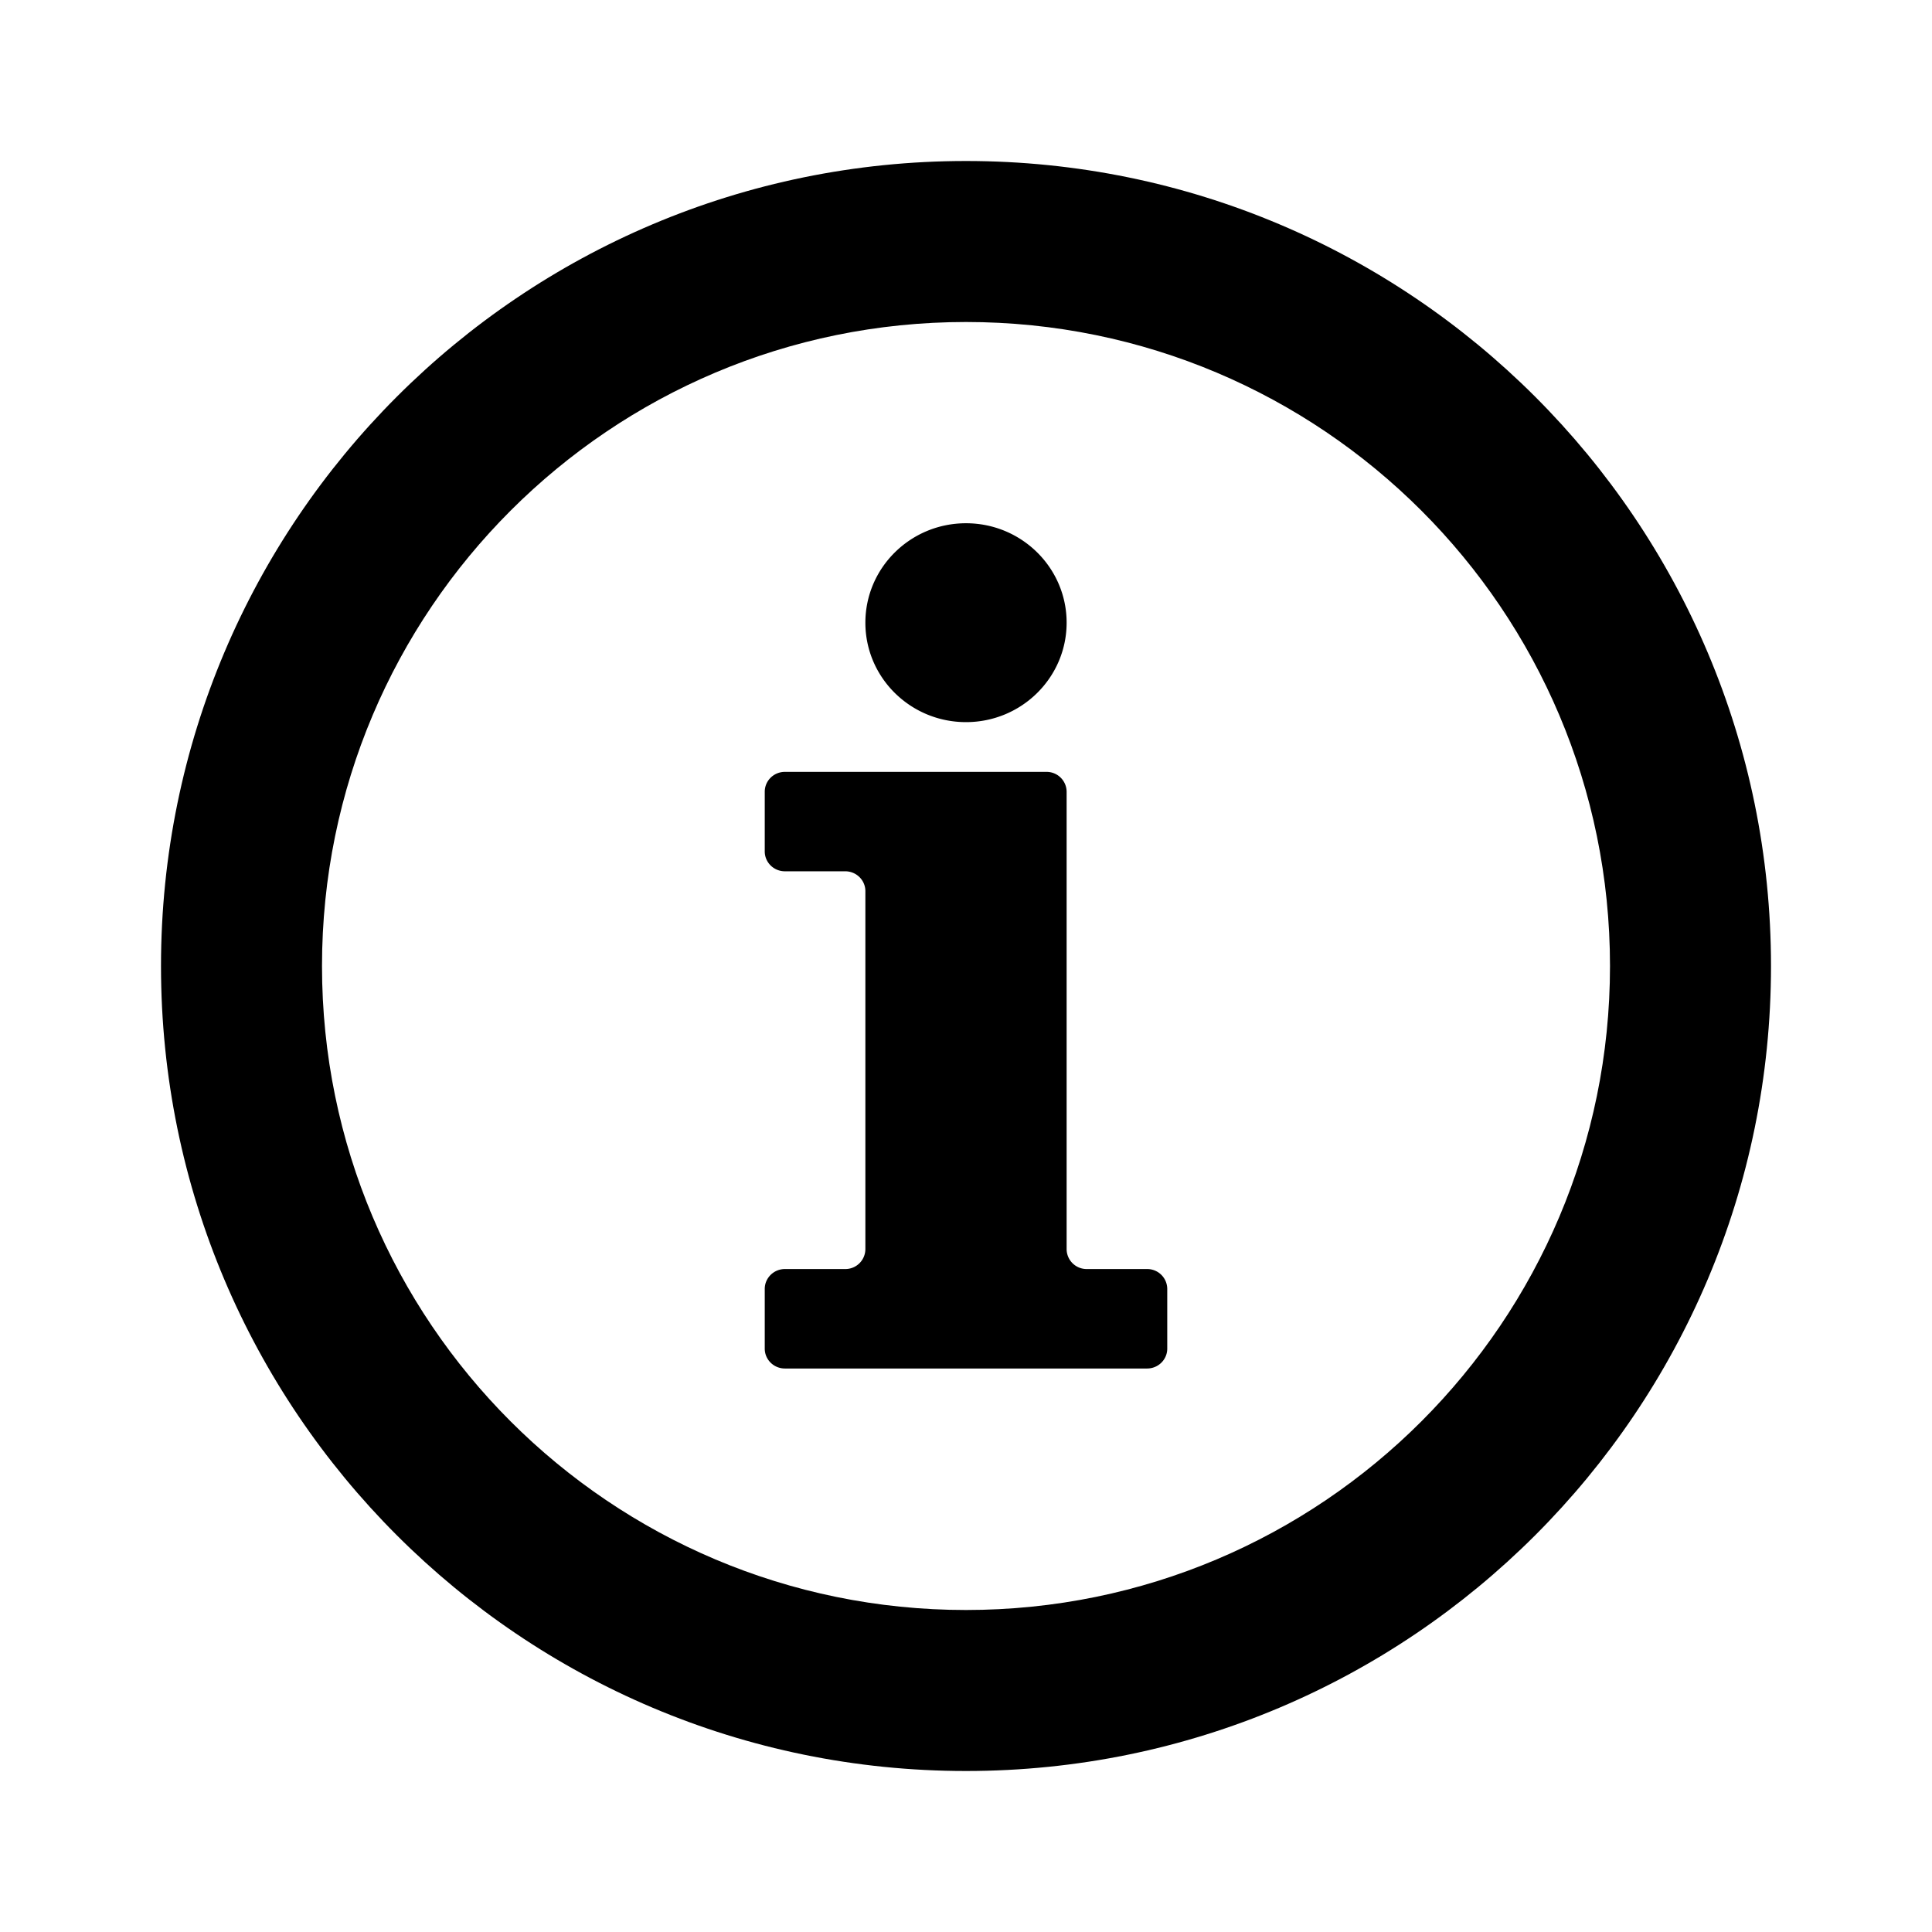 <svg xmlns="http://www.w3.org/2000/svg" width="48" height="48" fill="currentColor" viewBox="0 0 48 48">
  <path fill-rule="evenodd" d="M44 24c0 11.046-8.954 20-20 20S4 35.046 4 24 12.954 4 24 4s20 8.954 20 20zM24 40c8.837 0 16-7.163 16-16S32.837 8 24 8 8 15.163 8 24s7.163 16 16 16z" clip-rule="evenodd"/>
  <path d="M26 19.177h-6.5c-.276 0-.5.22-.5.494v1.482c0 .273.224.494.5.494H21c.276 0 .5.221.5.494v8.894a.497.497 0 01-.5.494h-1.5c-.276 0-.5.222-.5.494v1.483c0 .273.224.494.5.494h9c.276 0 .5-.221.5-.494v-1.483a.497.497 0 00-.5-.494H27a.497.497 0 01-.5-.494V19.671a.497.497 0 00-.5-.494zM26.5 15.47c0 1.365-1.12 2.471-2.5 2.471s-2.5-1.106-2.5-2.47C21.5 14.106 22.62 13 24 13s2.5 1.106 2.5 2.47z"/>
</svg>
